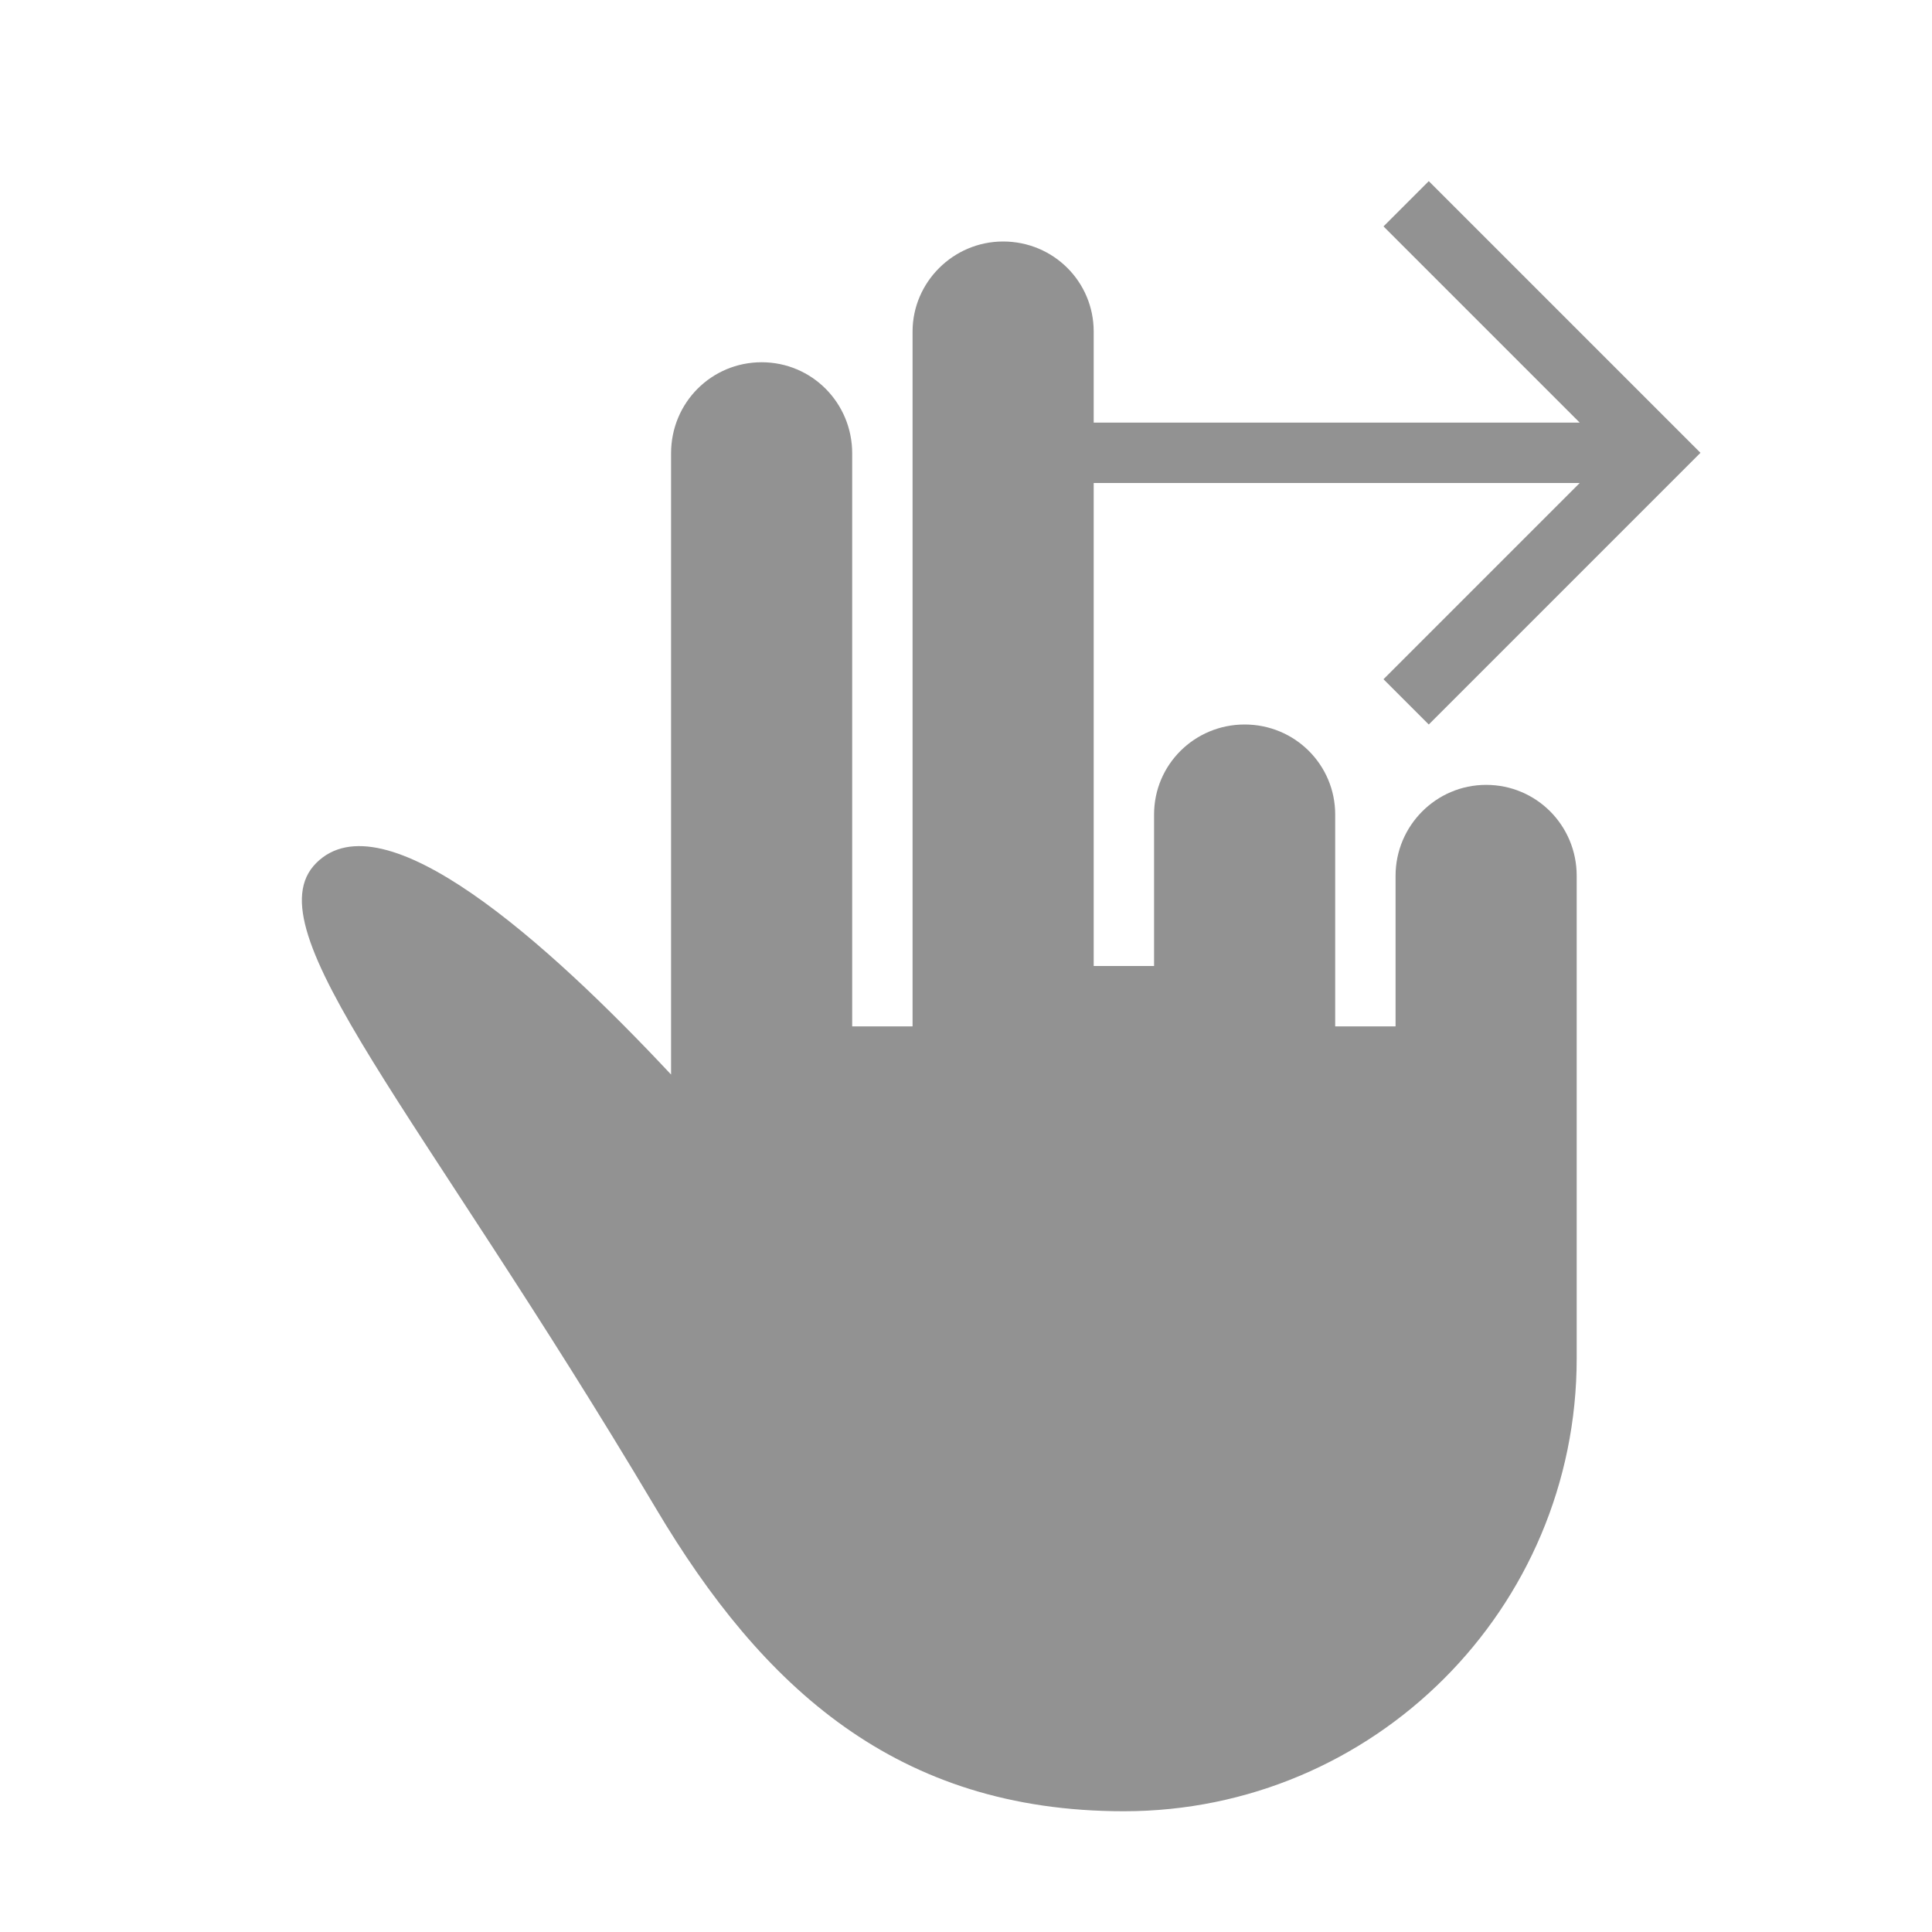 <?xml version="1.0" ?><svg height="32px" version="1.1" viewBox="0 0 32 32" width="32px" xmlns="http://www.w3.org/2000/svg" xmlns:sketch="http://www.bohemiancoding.com/sketch/ns" xmlns:xlink="http://www.w3.org/1999/xlink"><title/><desc/><defs/><g fill="none" fill-rule="evenodd" id="Page-1" stroke="none" stroke-width="1"><g fill="#929292" id="icon-9-two-fingers-swipe-right"><path d="M18.115,8 L18.115,14.508 L18.115,16 L19.115,16 L19.115,14.508 L19.115,13.491 C19.115,12.663 19.787,12 20.615,12 C21.449,12 22.115,12.668 22.115,13.491 L22.115,14.678 L22.115,17 L23.115,17 L23.115,16.75 L23.115,14.506 C23.115,13.676 23.787,13 24.615,13 C25.449,13 26.115,13.674 26.115,14.506 L26.115,19.247 L26.115,22.5 C26.115,26.642 22.757,30 18.615,30 C14.855,30 12.625,27.949 10.863,24.983 C6.951,18.401 4.149,15.389 5.236,14.296 C6.347,13.179 9.057,15.598 11.115,17.798 L11.115,7.509 C11.115,6.666 11.787,6 12.615,6 C13.449,6 14.115,6.675 14.115,7.509 L14.115,14.5 L14.115,17 L15.115,17 L15.115,14.433 L15.115,5.491 C15.115,4.676 15.787,4 16.615,4 C17.449,4 18.115,4.667 18.115,5.491 L18.115,7 L26.165,7 L22.915,3.75 L23.665,3 L28.165,7.5 L23.665,12 L22.915,11.25 L26.165,8 L18.115,8 L18.115,8 Z" id="two-fingers-swipe-right"/></g></g></svg>
